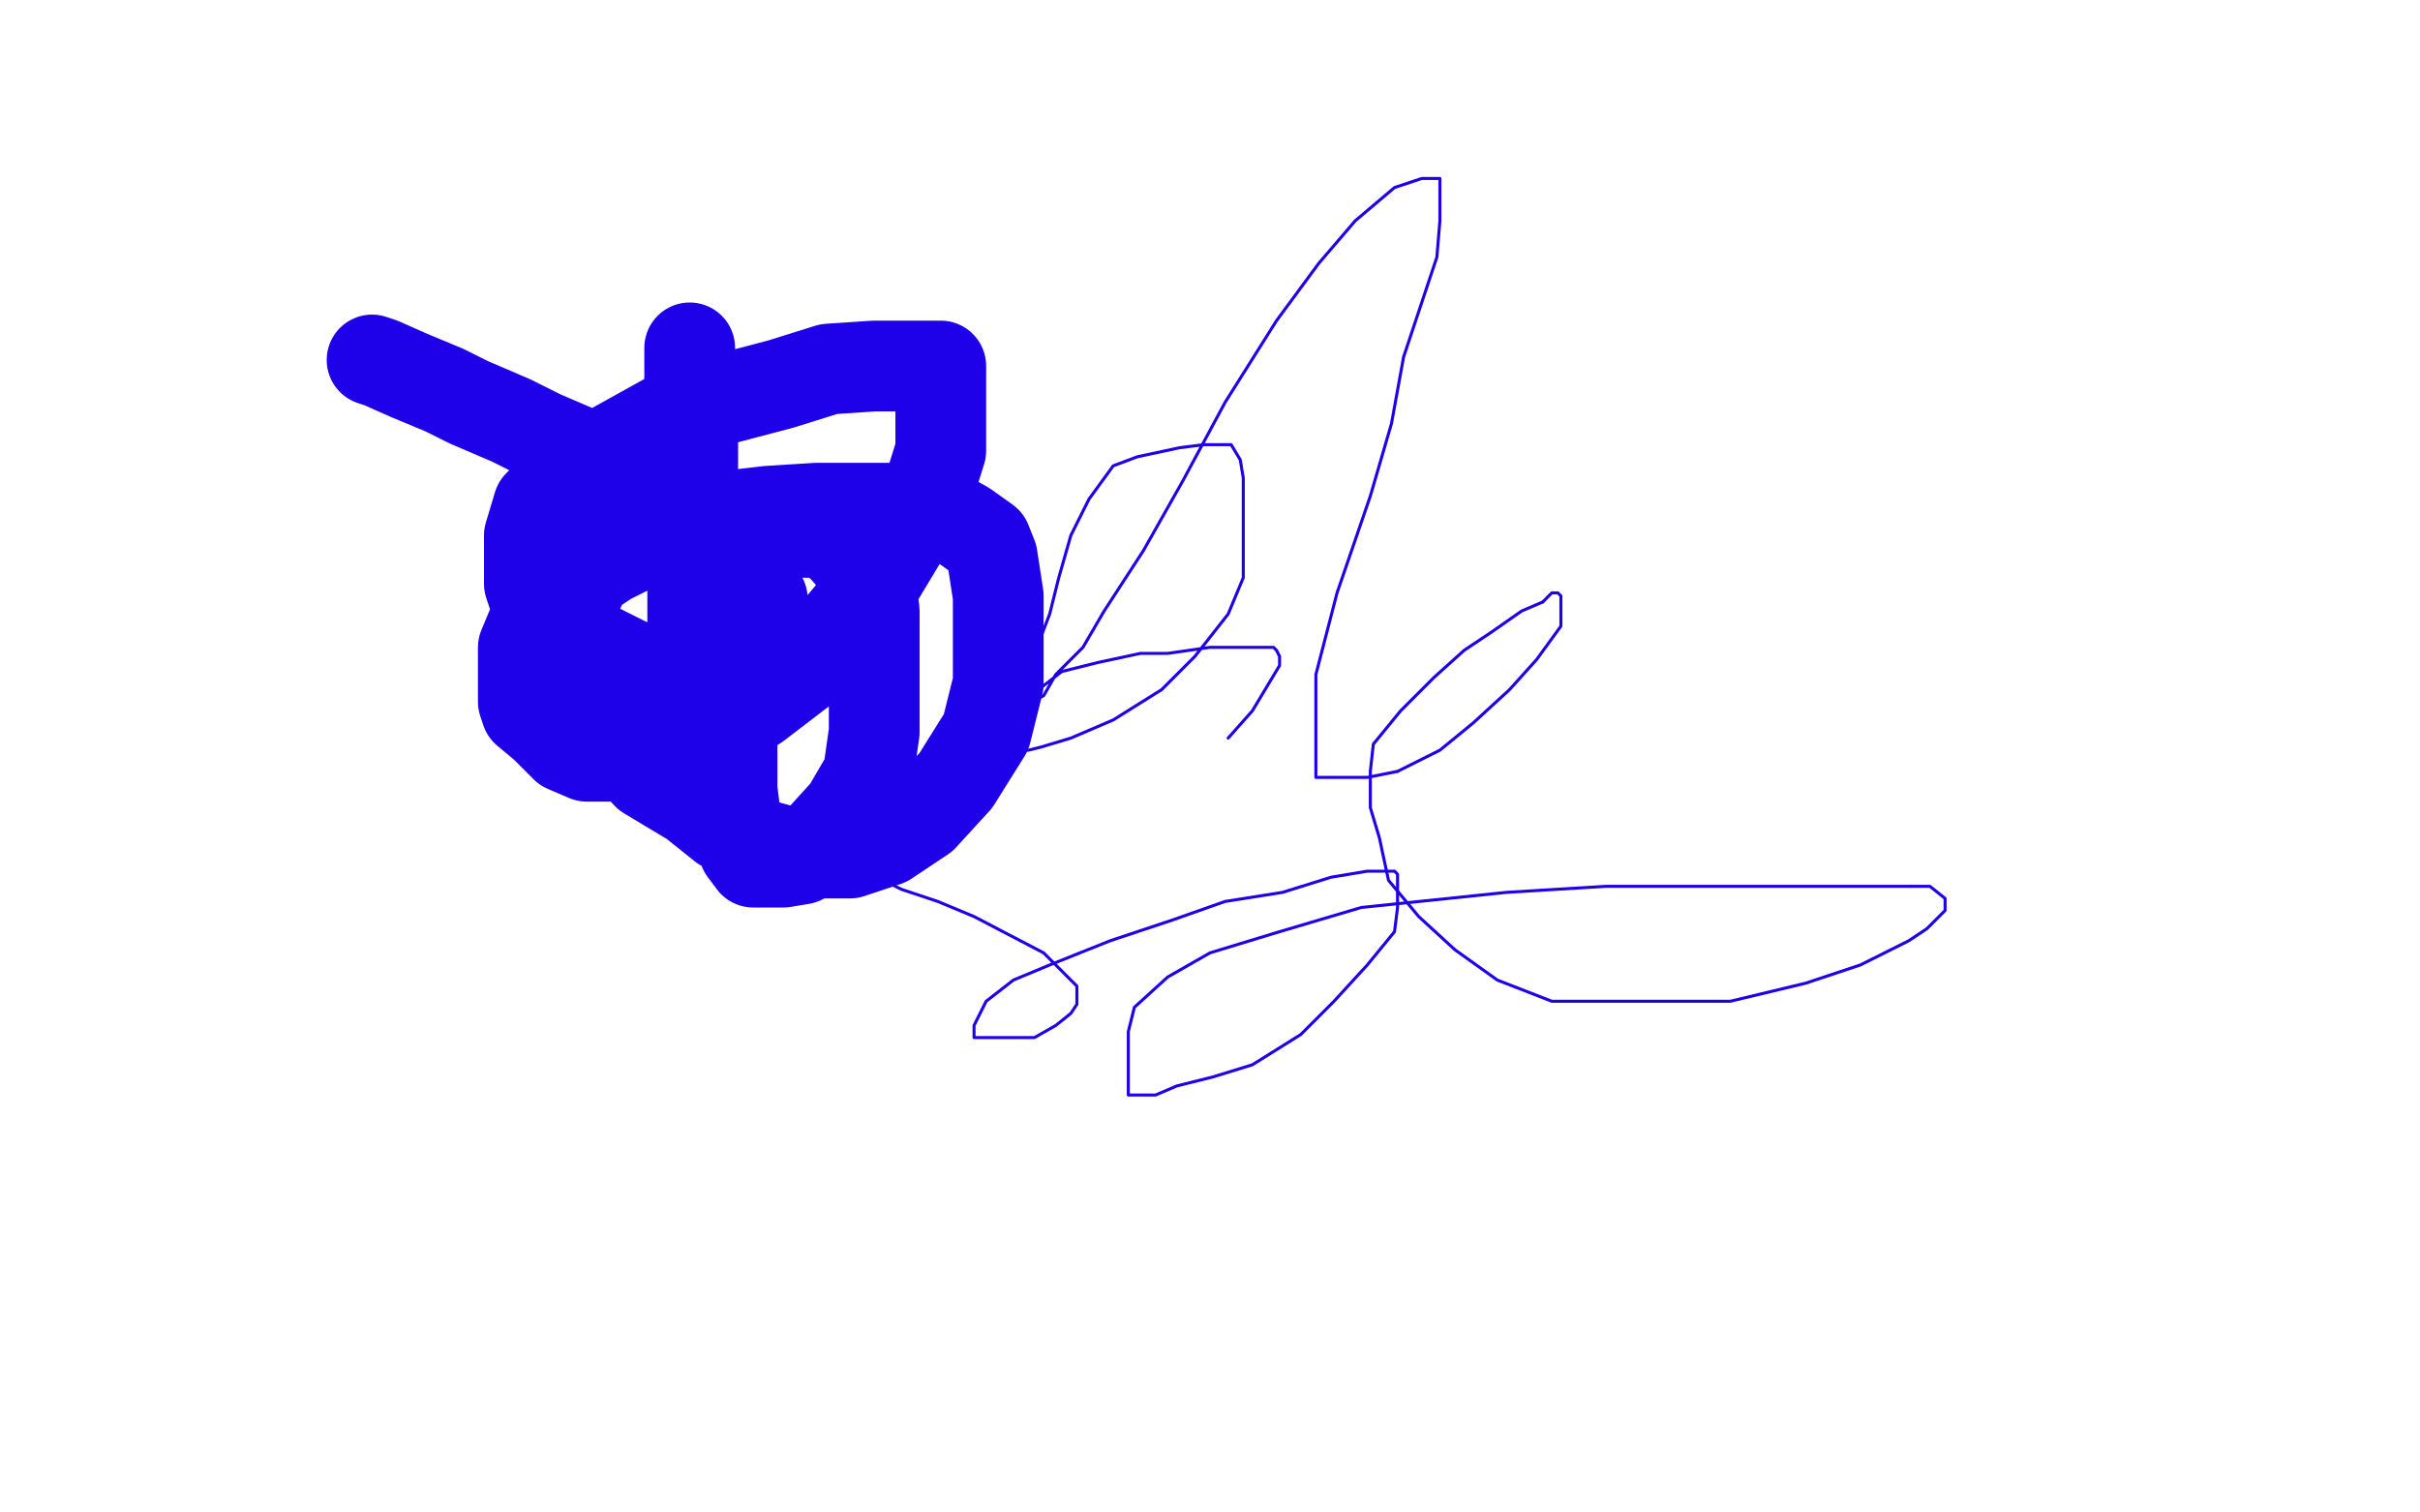 <?xml version="1.0" standalone="no"?>
<!DOCTYPE svg PUBLIC "-//W3C//DTD SVG 1.1//EN"
"http://www.w3.org/Graphics/SVG/1.1/DTD/svg11.dtd">

<svg width="800" height="500" version="1.1" xmlns="http://www.w3.org/2000/svg" xmlns:xlink="http://www.w3.org/1999/xlink" style="stroke-antialiasing: false"><desc>This SVG has been created on https://colorillo.com/</desc><rect x='0' y='0' width='800' height='500' style='fill: rgb(255,255,255); stroke-width:0' /><polyline points="228,115 228,118 228,118 228,121 228,121 228,125 228,125 228,131 228,131 228,135 228,135 229,143 229,143 229,151 229,151 229,160 229,160 229,170 229,170 229,181 229,181 229,193 229,193 229,203 229,203 229,214 229,214 229,226 229,235 229,245 228,253 228,259 228,261 228,264" style="fill: none; stroke: #1e00e9; stroke-width: 30; stroke-linejoin: round; stroke-linecap: round; stroke-antialiasing: false; stroke-antialias: 0; opacity: 1.0"/>
<polyline points="123,119 126,120 126,120 135,124 135,124 147,129 147,129 155,133 155,133 169,139 169,139 179,144 179,144 193,150 193,150 209,160 209,160 218,165 218,165 230,175 230,175 239,184 239,184 246,191 246,191 252,198 252,198 253,204 253,210 253,212 253,216 253,219 248,221 243,221 236,222 229,222 221,222 209,220 197,214 190,210 181,203 176,196 175,193 175,189 175,183 175,177 178,167 187,158 203,148 221,138 239,132 258,127 274,122 289,121 299,121 309,121 310,121 311,121 311,122 311,127 311,136 311,149 306,165 288,195 267,220 250,233 234,243 220,249 212,250 206,250 199,250 194,250 187,247 180,240 174,235 173,232 173,228 173,222 173,214 178,202 189,193 201,185 217,177 237,171 254,169 270,168 287,168 300,168 310,169 319,174 326,179 328,184 330,197 330,211 330,226 326,242 316,258 305,270 293,278 281,282 269,282 262,282 251,279 239,273 229,265 214,256 204,245 196,231 191,219 190,207 190,198 196,185 208,180 222,177 237,176 252,176 262,176 272,176 278,180 284,187 288,194 289,202 289,213 289,228 289,242 287,256 280,268 270,279 265,284 259,285 257,285 254,285 252,285 249,285 246,281 243,269 242,261 242,252 242,242 242,234 243,228 246,221 250,216 251,212 252,211 247,212" style="fill: none; stroke: #1e00e9; stroke-width: 30; stroke-linejoin: round; stroke-linecap: round; stroke-antialiasing: false; stroke-antialias: 0; opacity: 1.0"/>
<polyline points="257,276 262,278 262,278 272,283 272,283 284,287 284,287 298,294 298,294 310,298 310,298 322,303 322,303 345,315 345,315 347,317 347,317 352,322 352,322 354,324 354,324 356,326 356,326 356,329 356,329 356,332 354,335 349,339 342,343 336,343 331,343 326,343 325,343 323,343 322,343 322,339 326,331 335,324 347,319 367,311 388,304 405,298 424,295 440,290 452,288 458,288 461,288 462,289 462,291 462,300 461,308 452,319 441,331 430,342 414,352 401,356 389,359 382,362 376,362 375,362 373,362 373,359 373,353 373,345 373,341 375,333 386,323 400,315 423,308 450,300 498,295 531,293 566,293 597,293 618,293 632,293" style="fill: none; stroke: #1e00e9; stroke-width: 1; stroke-linejoin: round; stroke-linecap: round; stroke-antialiasing: false; stroke-antialias: 0; opacity: 1.0"/>
<polyline points="510,199 513,196 515,196 516,197 516,201 516,207 508,218 499,228 487,239 476,248 462,255" style="fill: none; stroke: #1e00e9; stroke-width: 1; stroke-linejoin: round; stroke-linecap: round; stroke-antialiasing: false; stroke-antialias: 0; opacity: 1.0"/>
<polyline points="632,293 638,293 643,297 643,298 643,301 637,307 631,311 615,319 597,325 572,331 553,331 530,331 513,331 495,324 481,314 469,303 459,291 456,277 453,267 453,255 454,246 463,235 474,224 484,215 493,209 503,202 510,199" style="fill: none; stroke: #1e00e9; stroke-width: 1; stroke-linejoin: round; stroke-linecap: round; stroke-antialiasing: false; stroke-antialias: 0; opacity: 1.0"/>
<polyline points="462,255 452,257 442,257 438,257 437,257 435,257 435,246 435,223 442,196 453,164 460,140 464,118 470,100 475,85 476,73 476,65 476,61 476,59 474,59 470,59 461,62 448,73 436,87 422,106 405,133 391,159 378,182 365,202 358,214 349,223 345,230 343,231 342,228 342,216 347,203 350,191 354,177 360,165 368,154 376,151 390,148 398,147 404,147 407,147 410,152 411,158 411,168 411,179 411,191 406,203 395,217 384,228 368,238 354,244 344,247 340,248 338,248 337,248 337,244 337,239 337,234 342,229 351,222 363,219 377,216 386,216 400,214 408,214 414,214 418,214 421,214 422,215 423,217 423,220 420,225 414,235 406,244" style="fill: none; stroke: #1e00e9; stroke-width: 1; stroke-linejoin: round; stroke-linecap: round; stroke-antialiasing: false; stroke-antialias: 0; opacity: 1.0"/>
</svg>
